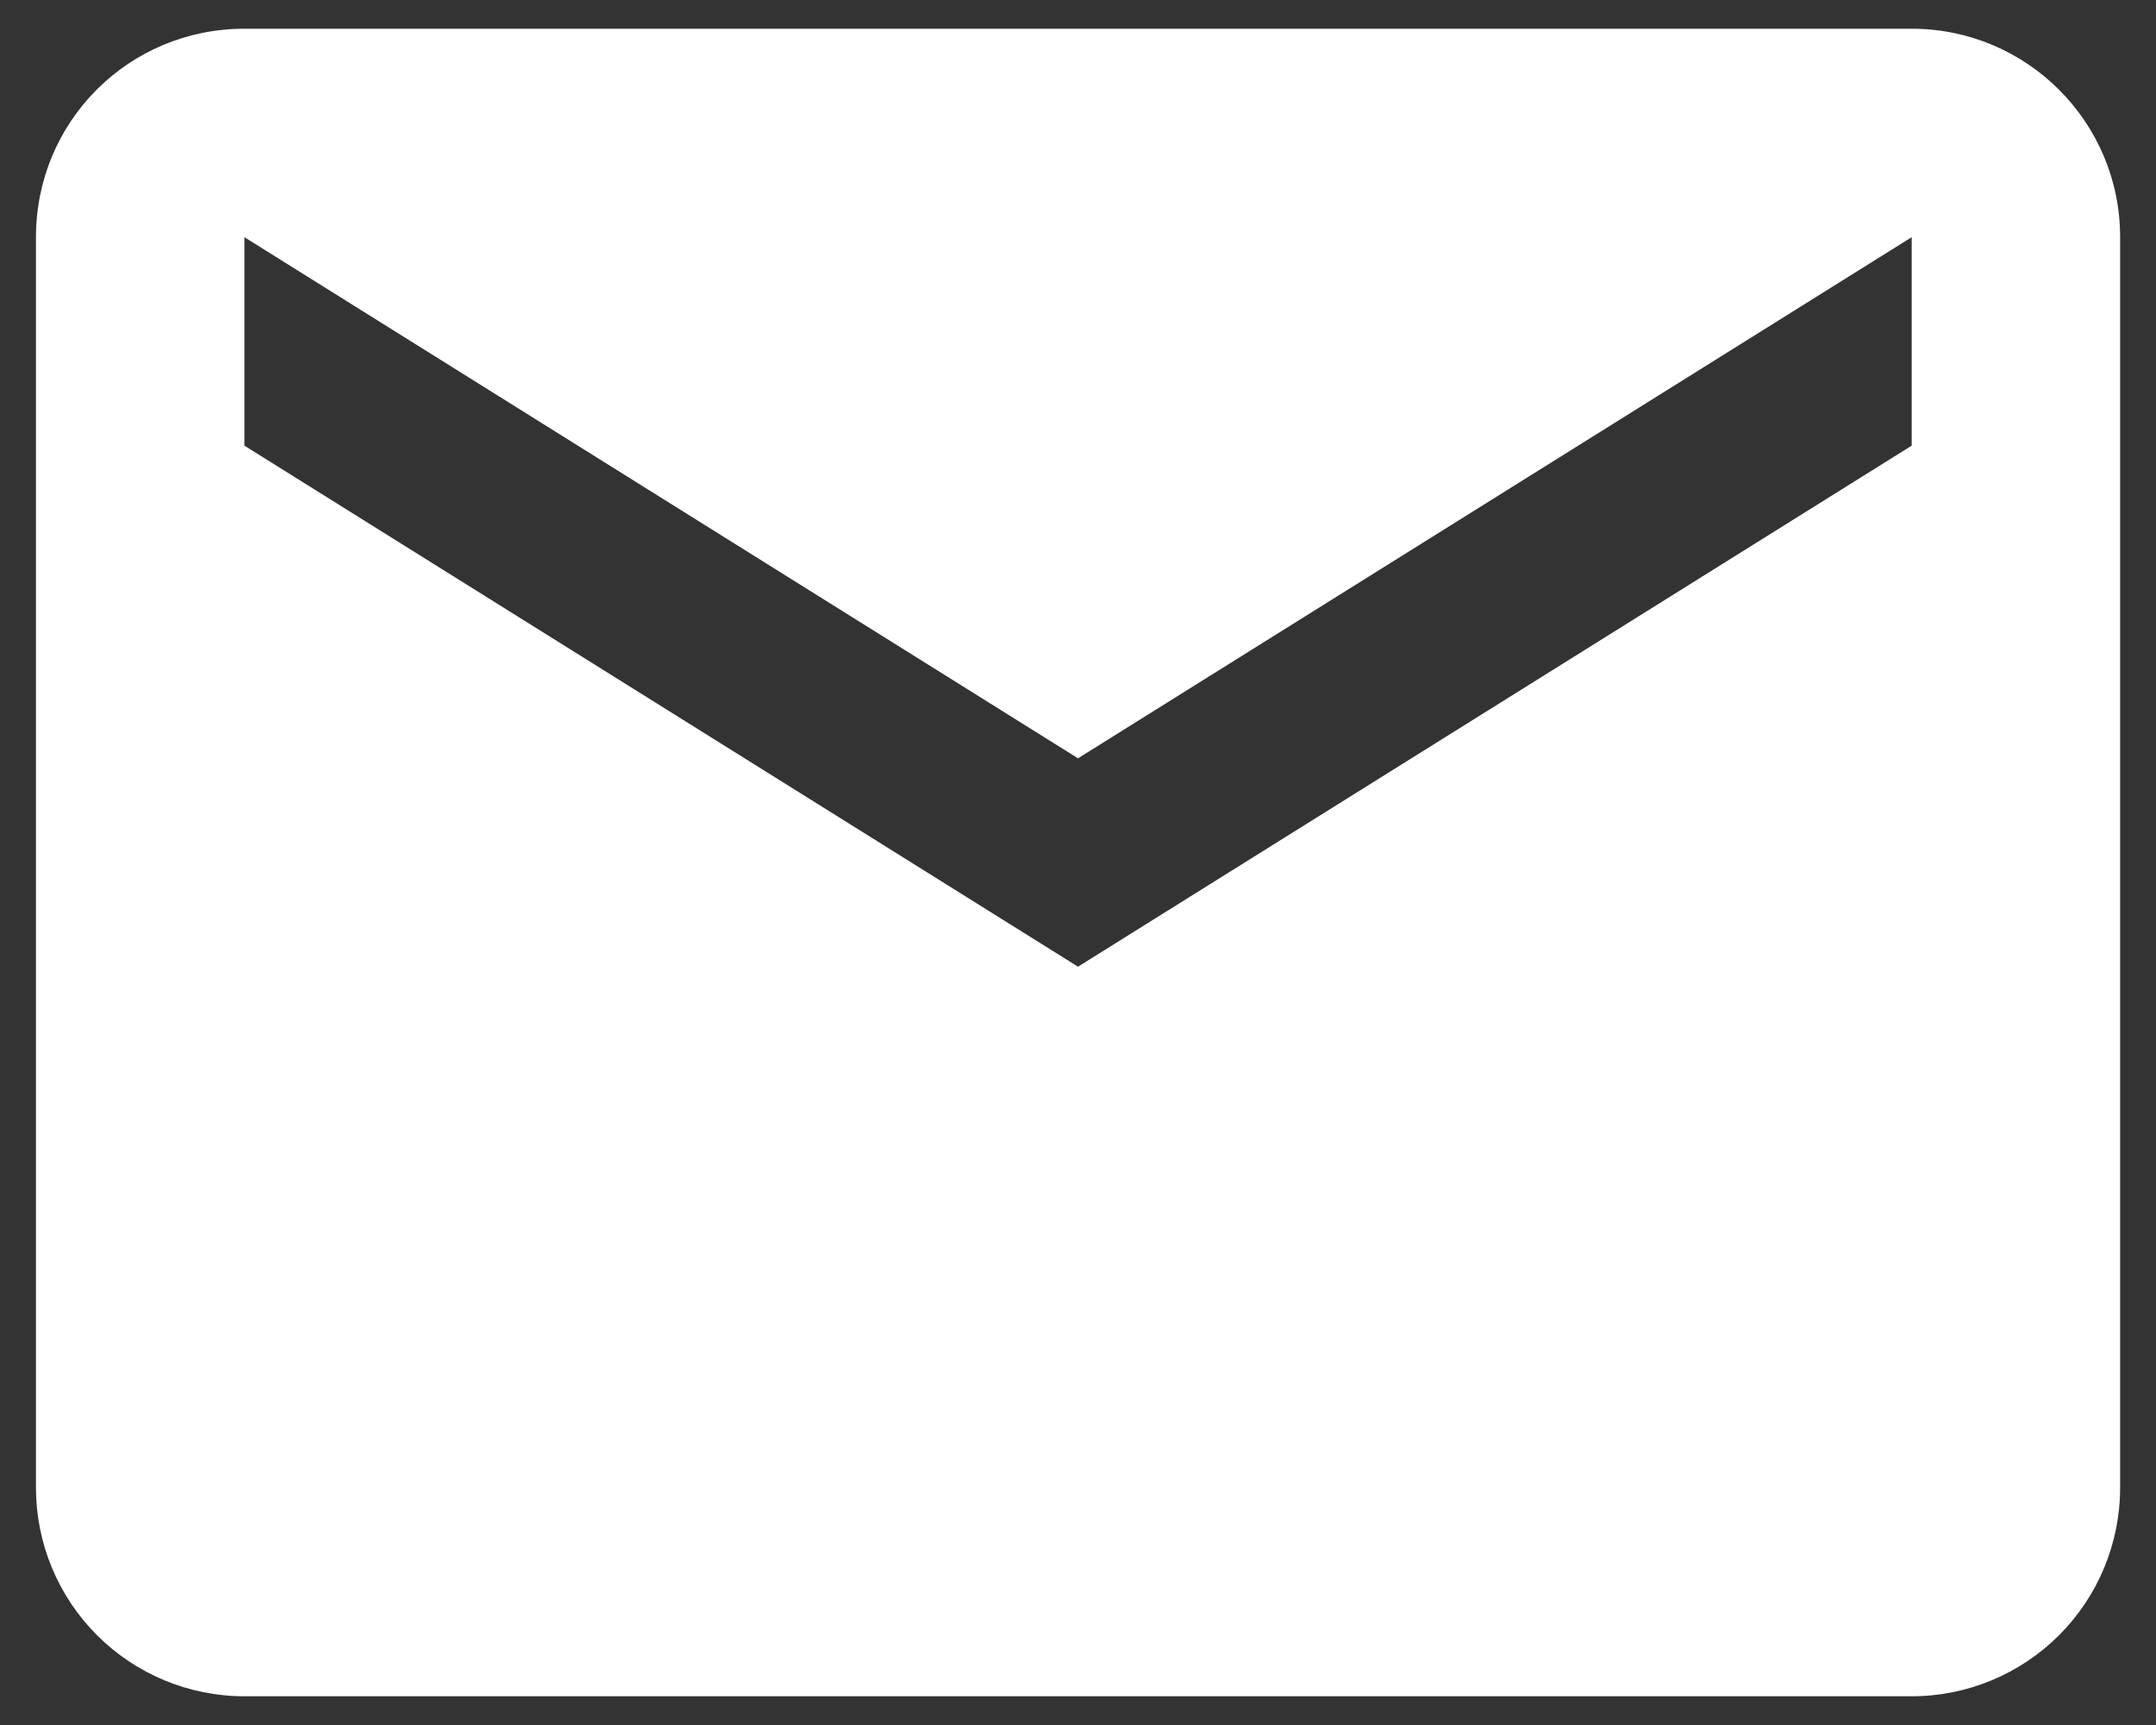 <?xml version="1.0" encoding="UTF-8"?>
<svg xmlns="http://www.w3.org/2000/svg" width="25" height="20" viewBox="0 0 25 20" fill="none">
  <rect x="0" y="0" width="25" height="20" fill="#333333" stroke="none"/>
  <path d="M22.167 5.167L12.5 11.208L2.834 5.167V2.75L12.5 8.792L22.167 2.75M22.167 0.333H2.834C1.492 0.333 0.417 1.409 0.417 2.75V17.25C0.417 17.891 0.672 18.506 1.125 18.959C1.578 19.412 2.193 19.667 2.834 19.667H22.167C22.808 19.667 23.423 19.412 23.876 18.959C24.329 18.506 24.584 17.891 24.584 17.25V2.75C24.584 1.409 23.496 0.333 22.167 0.333Z" fill="white"></path>
</svg>
